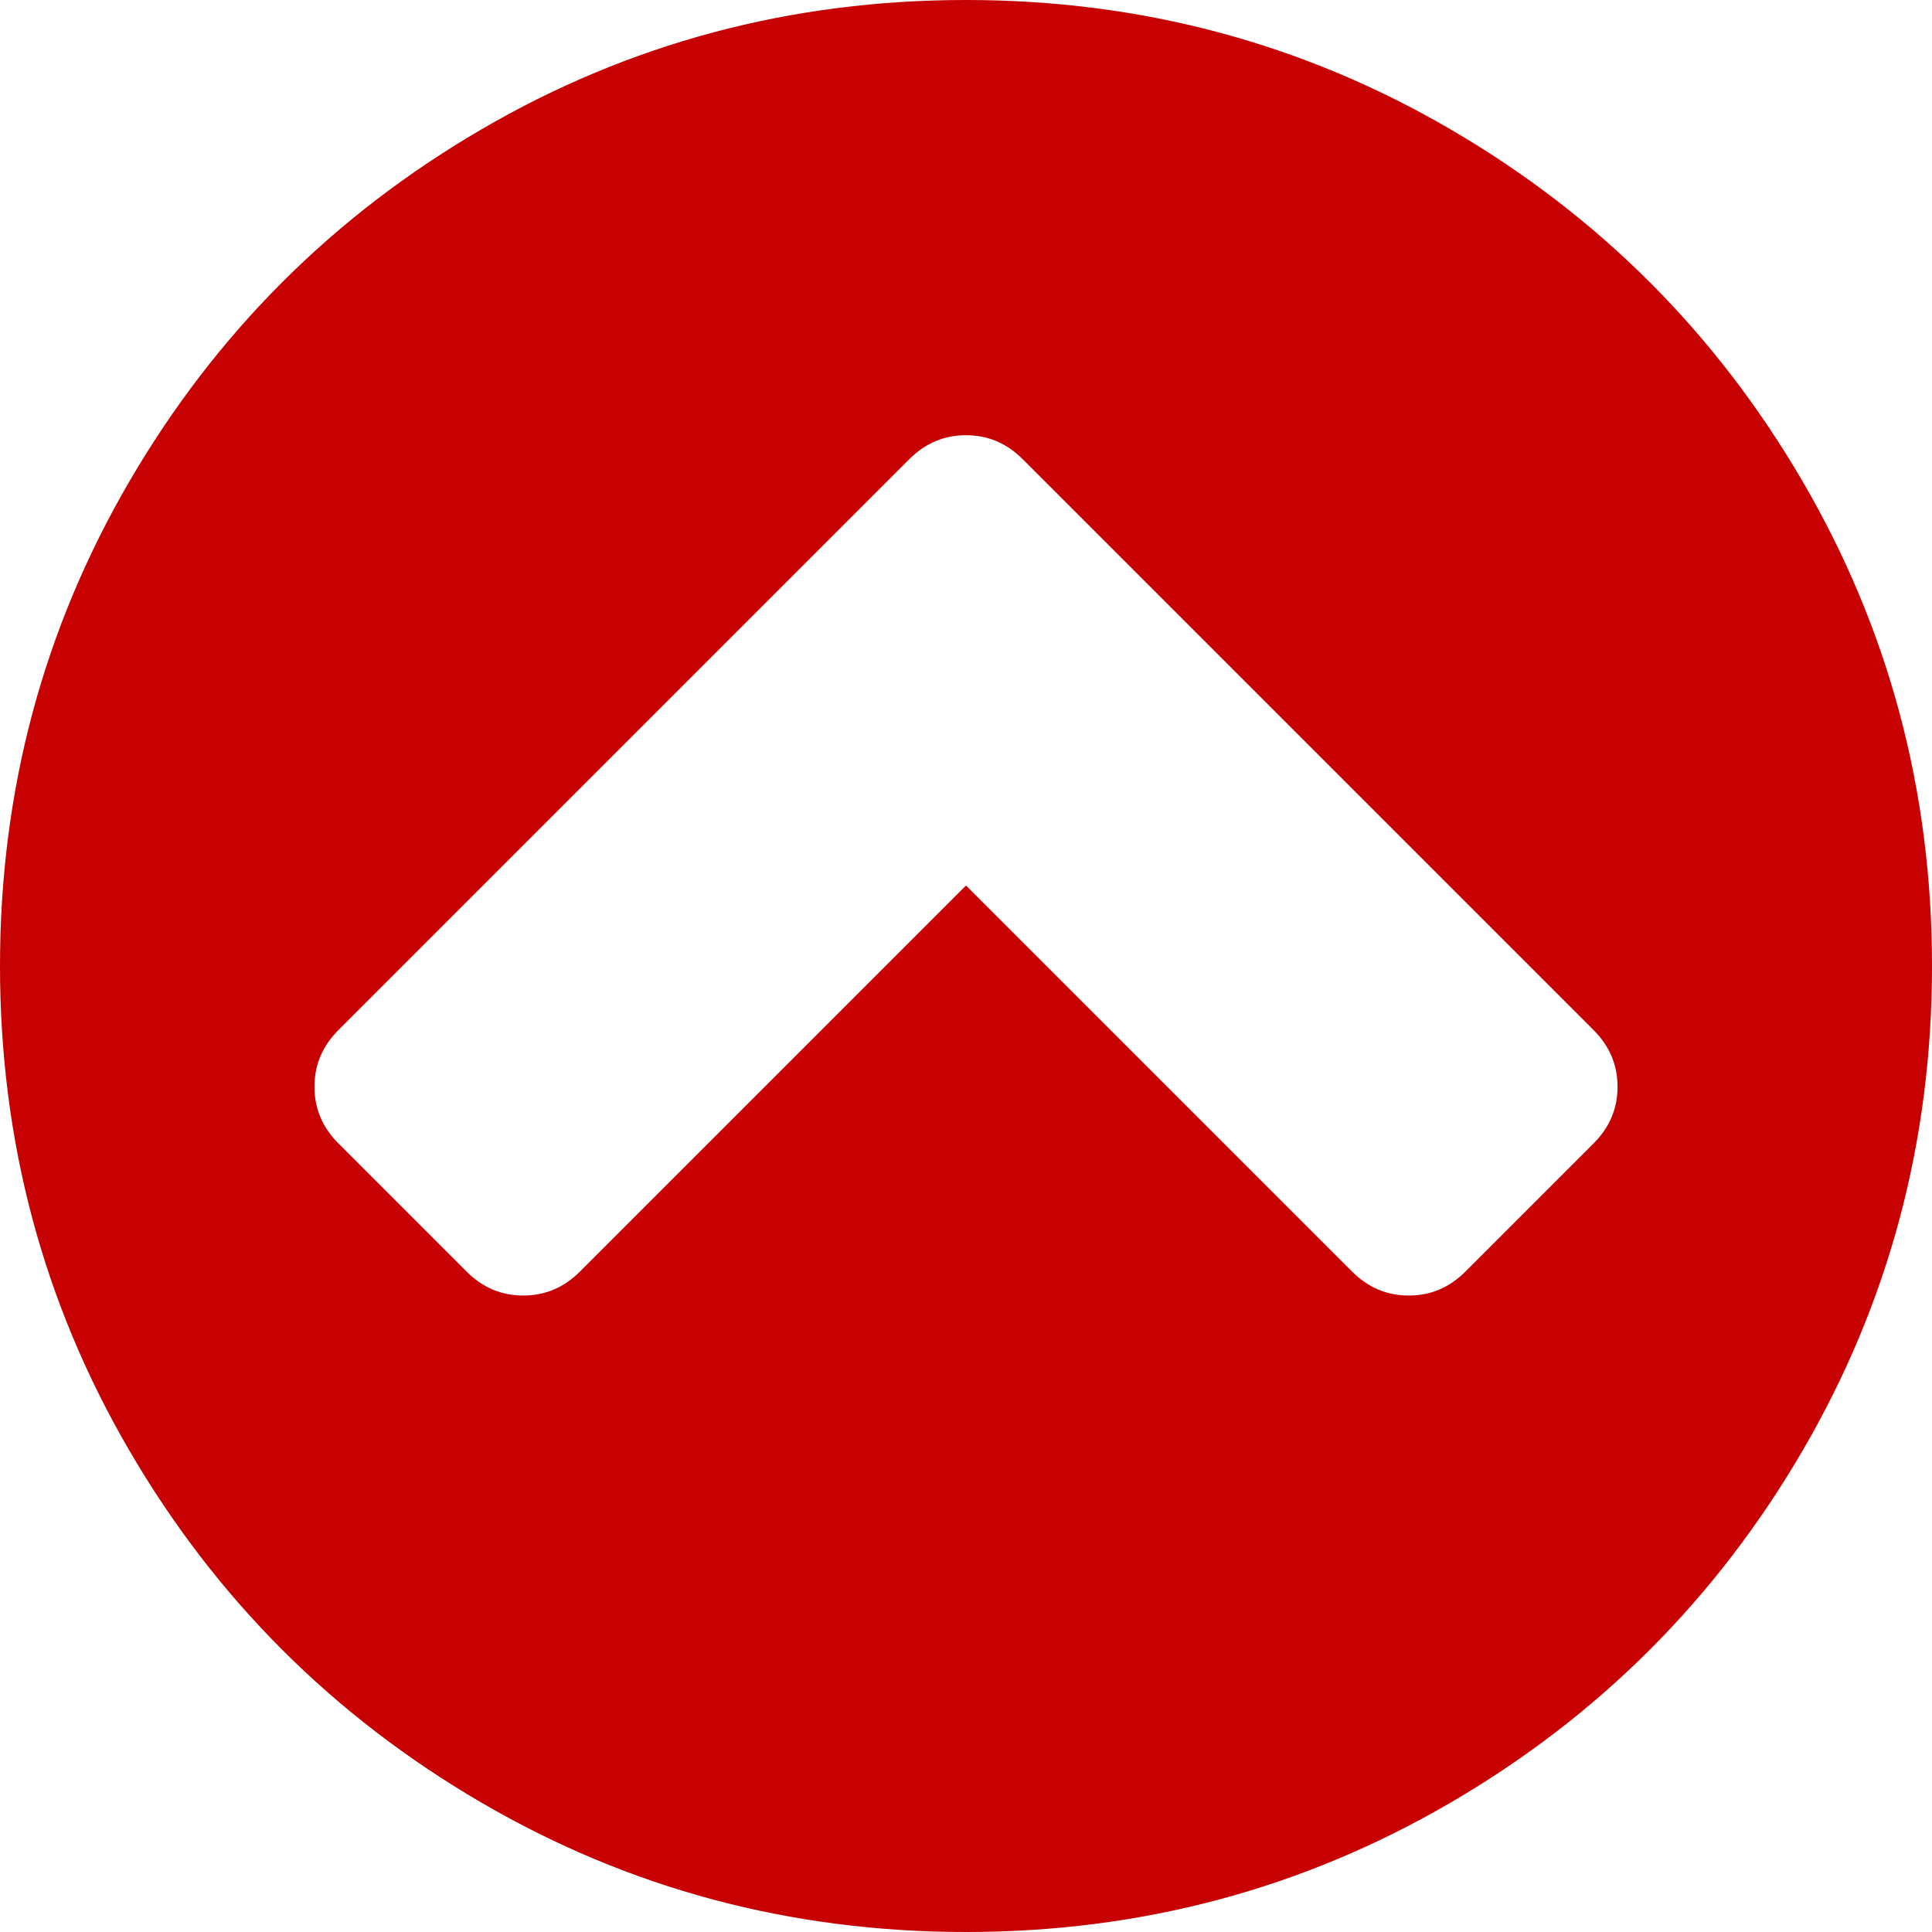 <svg xmlns="http://www.w3.org/2000/svg" xmlns:xlink="http://www.w3.org/1999/xlink" width="1em" height="1em" preserveAspectRatio="xMidYMid meet" viewBox="0 0 1536 1536" style="-ms-transform: rotate(360deg); -webkit-transform: rotate(360deg); transform: rotate(360deg);"><path fill="#c70101" d="m1165 1011l102-102q19-19 19-45t-19-45L813 365q-19-19-45-19t-45 19L269 819q-19 19-19 45t19 45l102 102q19 19 45 19t45-19l307-307l307 307q19 19 45 19t45-19zm371-243q0 209-103 385.5T1153.5 1433T768 1536t-385.5-103T103 1153.5T0 768t103-385.5T382.5 103T768 0t385.5 103T1433 382.5T1536 768z"/></svg>